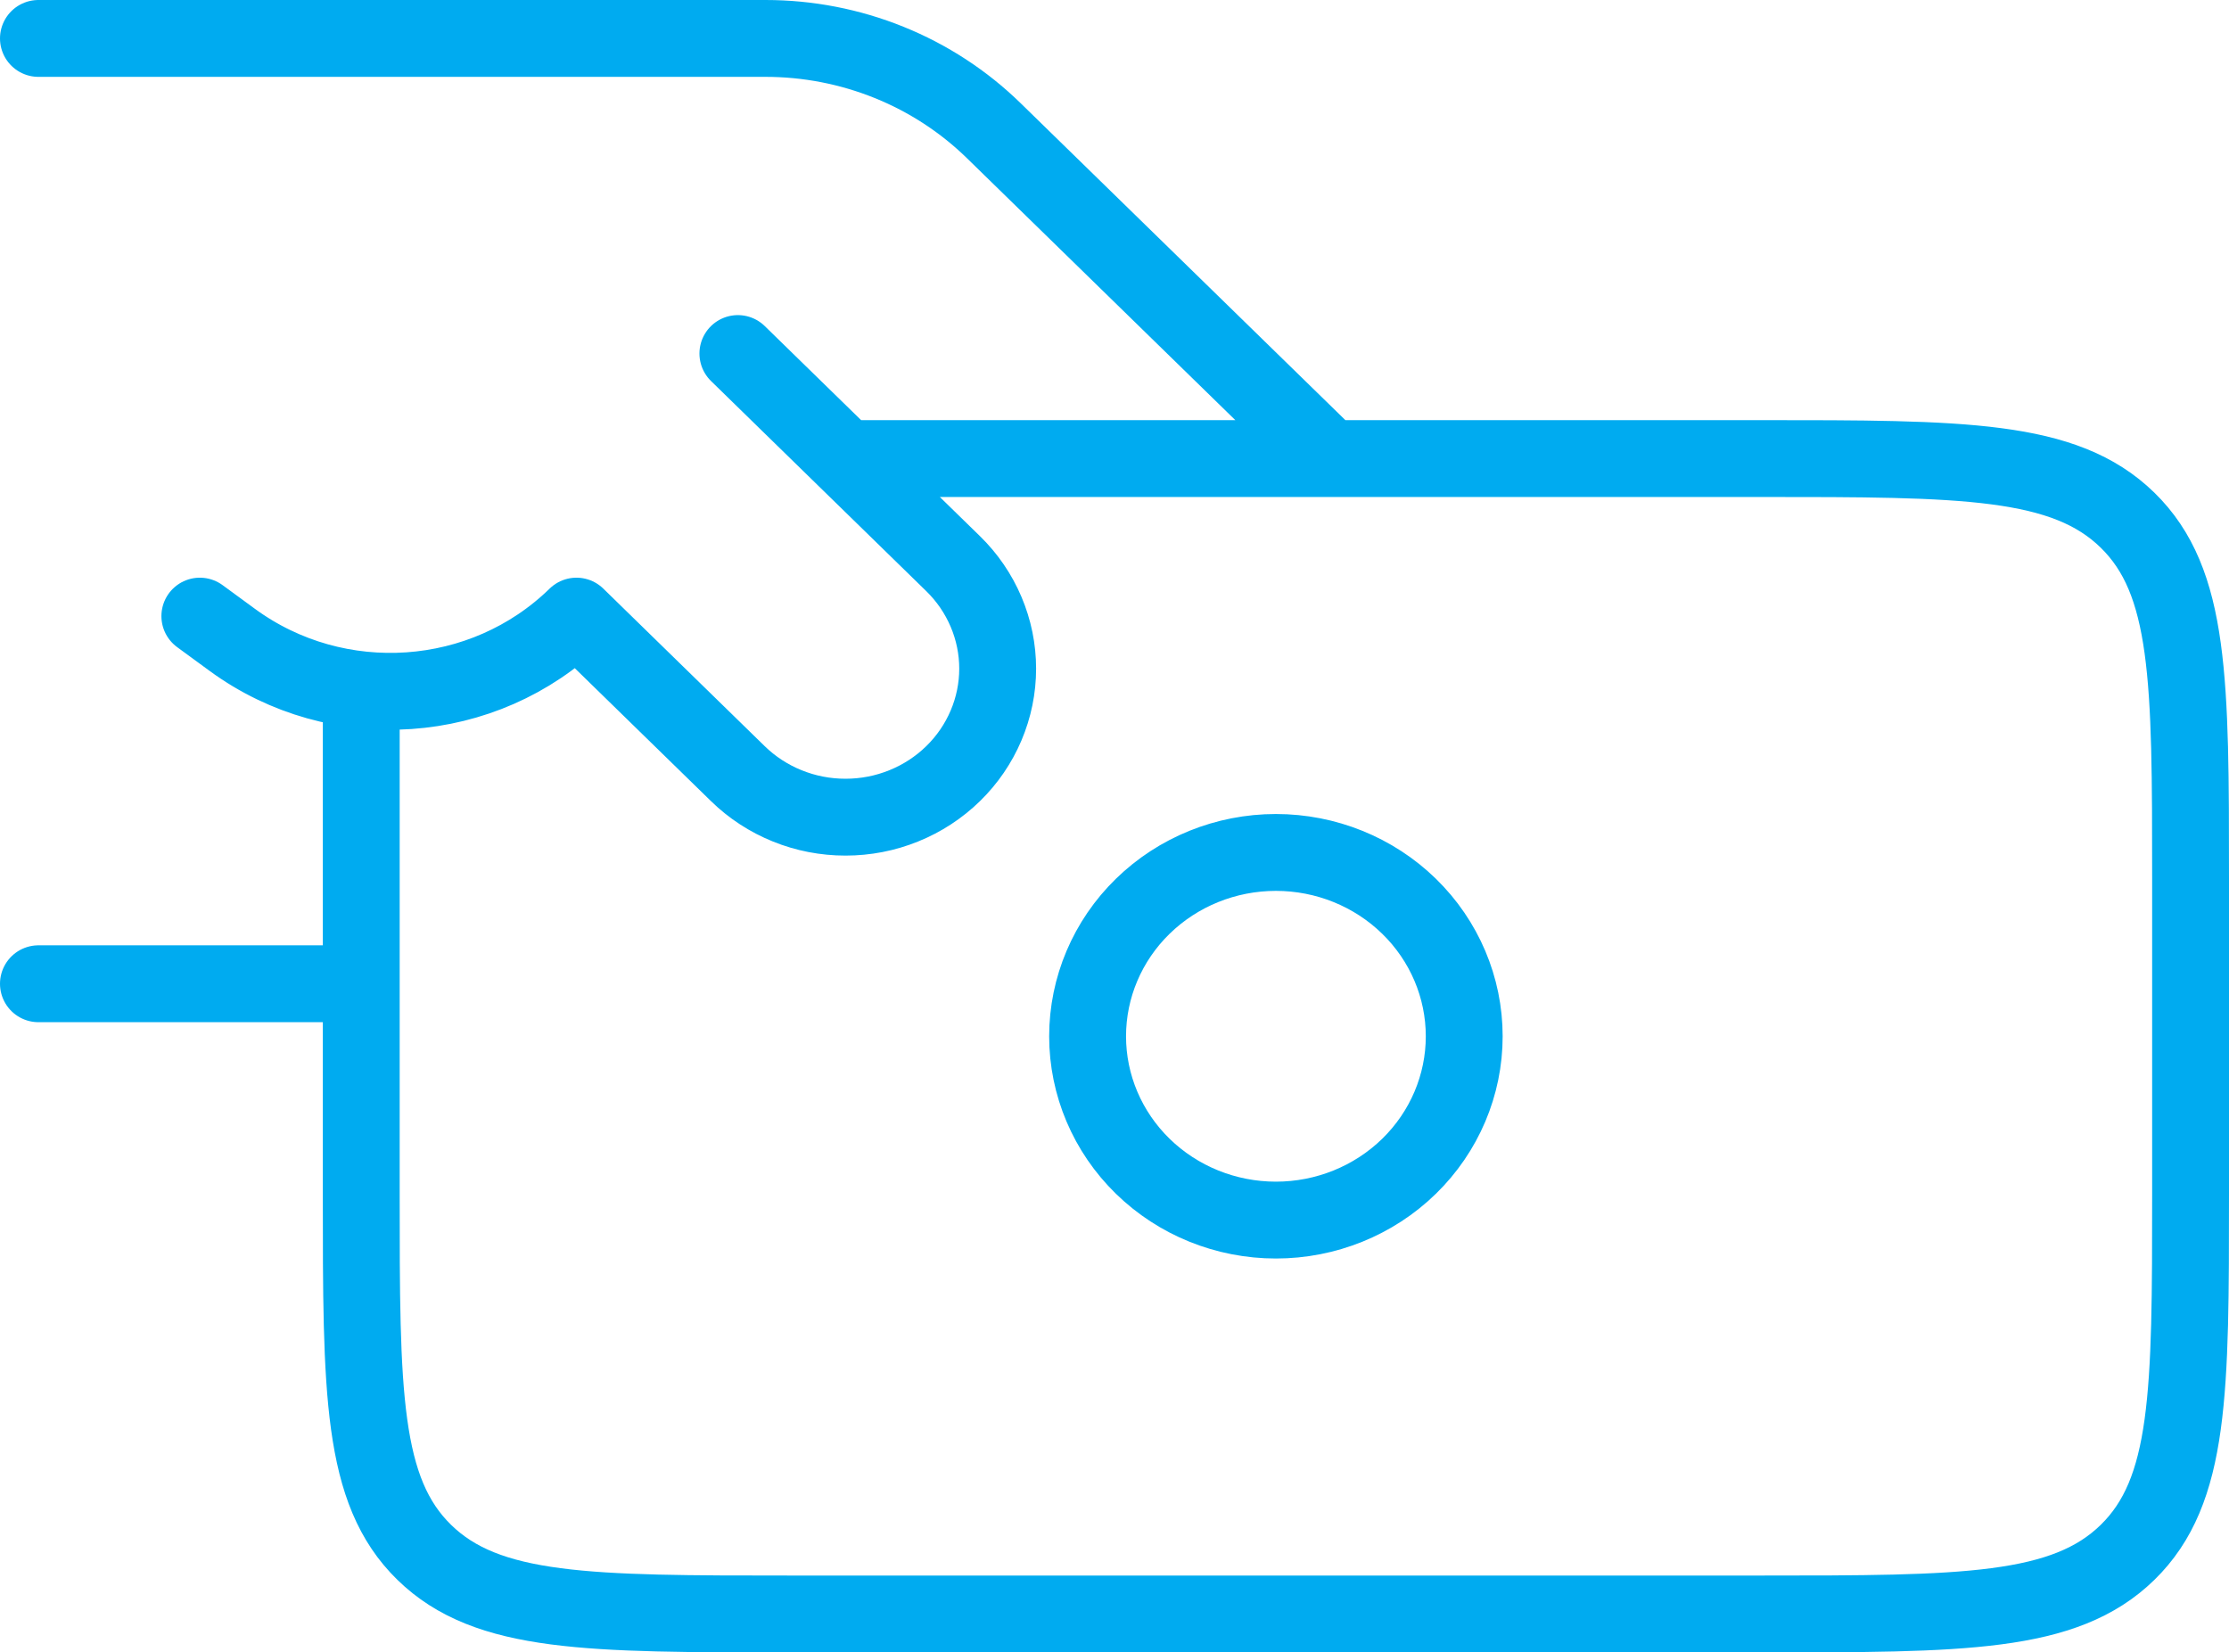 <svg width="58" height="43" viewBox="0 0 58 43" fill="none" xmlns="http://www.w3.org/2000/svg">
<path d="M1 1H19.92C21.023 1 22.116 1.212 23.135 1.624C24.155 2.036 25.081 2.641 25.861 3.403L34.6 11.933M9.4 25.6H1M19.2 9.2L24.8 14.667C25.168 15.026 25.459 15.452 25.658 15.921C25.857 16.39 25.96 16.892 25.96 17.4C25.96 17.908 25.857 18.41 25.658 18.879C25.459 19.348 25.168 19.774 24.8 20.133C24.432 20.492 23.996 20.777 23.515 20.971C23.035 21.166 22.52 21.265 22 21.265C21.48 21.265 20.965 21.166 20.485 20.971C20.004 20.777 19.568 20.492 19.2 20.133L15 16.033C12.592 18.384 8.776 18.649 6.048 16.654L5.2 16.033M9.4 18.767V31.067C9.4 36.222 9.4 38.797 11.041 40.398C12.682 42 15.319 42 20.6 42H45.8C51.081 42 53.718 42 55.359 40.398C57 38.797 57 36.222 57 31.067V22.867C57 17.712 57 15.137 55.359 13.535C53.718 11.933 51.081 11.933 45.8 11.933H22M38.1 26.967C38.1 28.235 37.584 29.452 36.665 30.349C35.746 31.246 34.5 31.75 33.2 31.75C31.9 31.75 30.654 31.246 29.735 30.349C28.816 29.452 28.3 28.235 28.3 26.967C28.3 25.698 28.816 24.481 29.735 23.584C30.654 22.687 31.9 22.183 33.2 22.183C34.5 22.183 35.746 22.687 36.665 23.584C37.584 24.481 38.1 25.698 38.1 26.967Z" stroke="#00ABF0" stroke-width="2" stroke-linecap="round" stroke-linejoin="round"/>
</svg>
